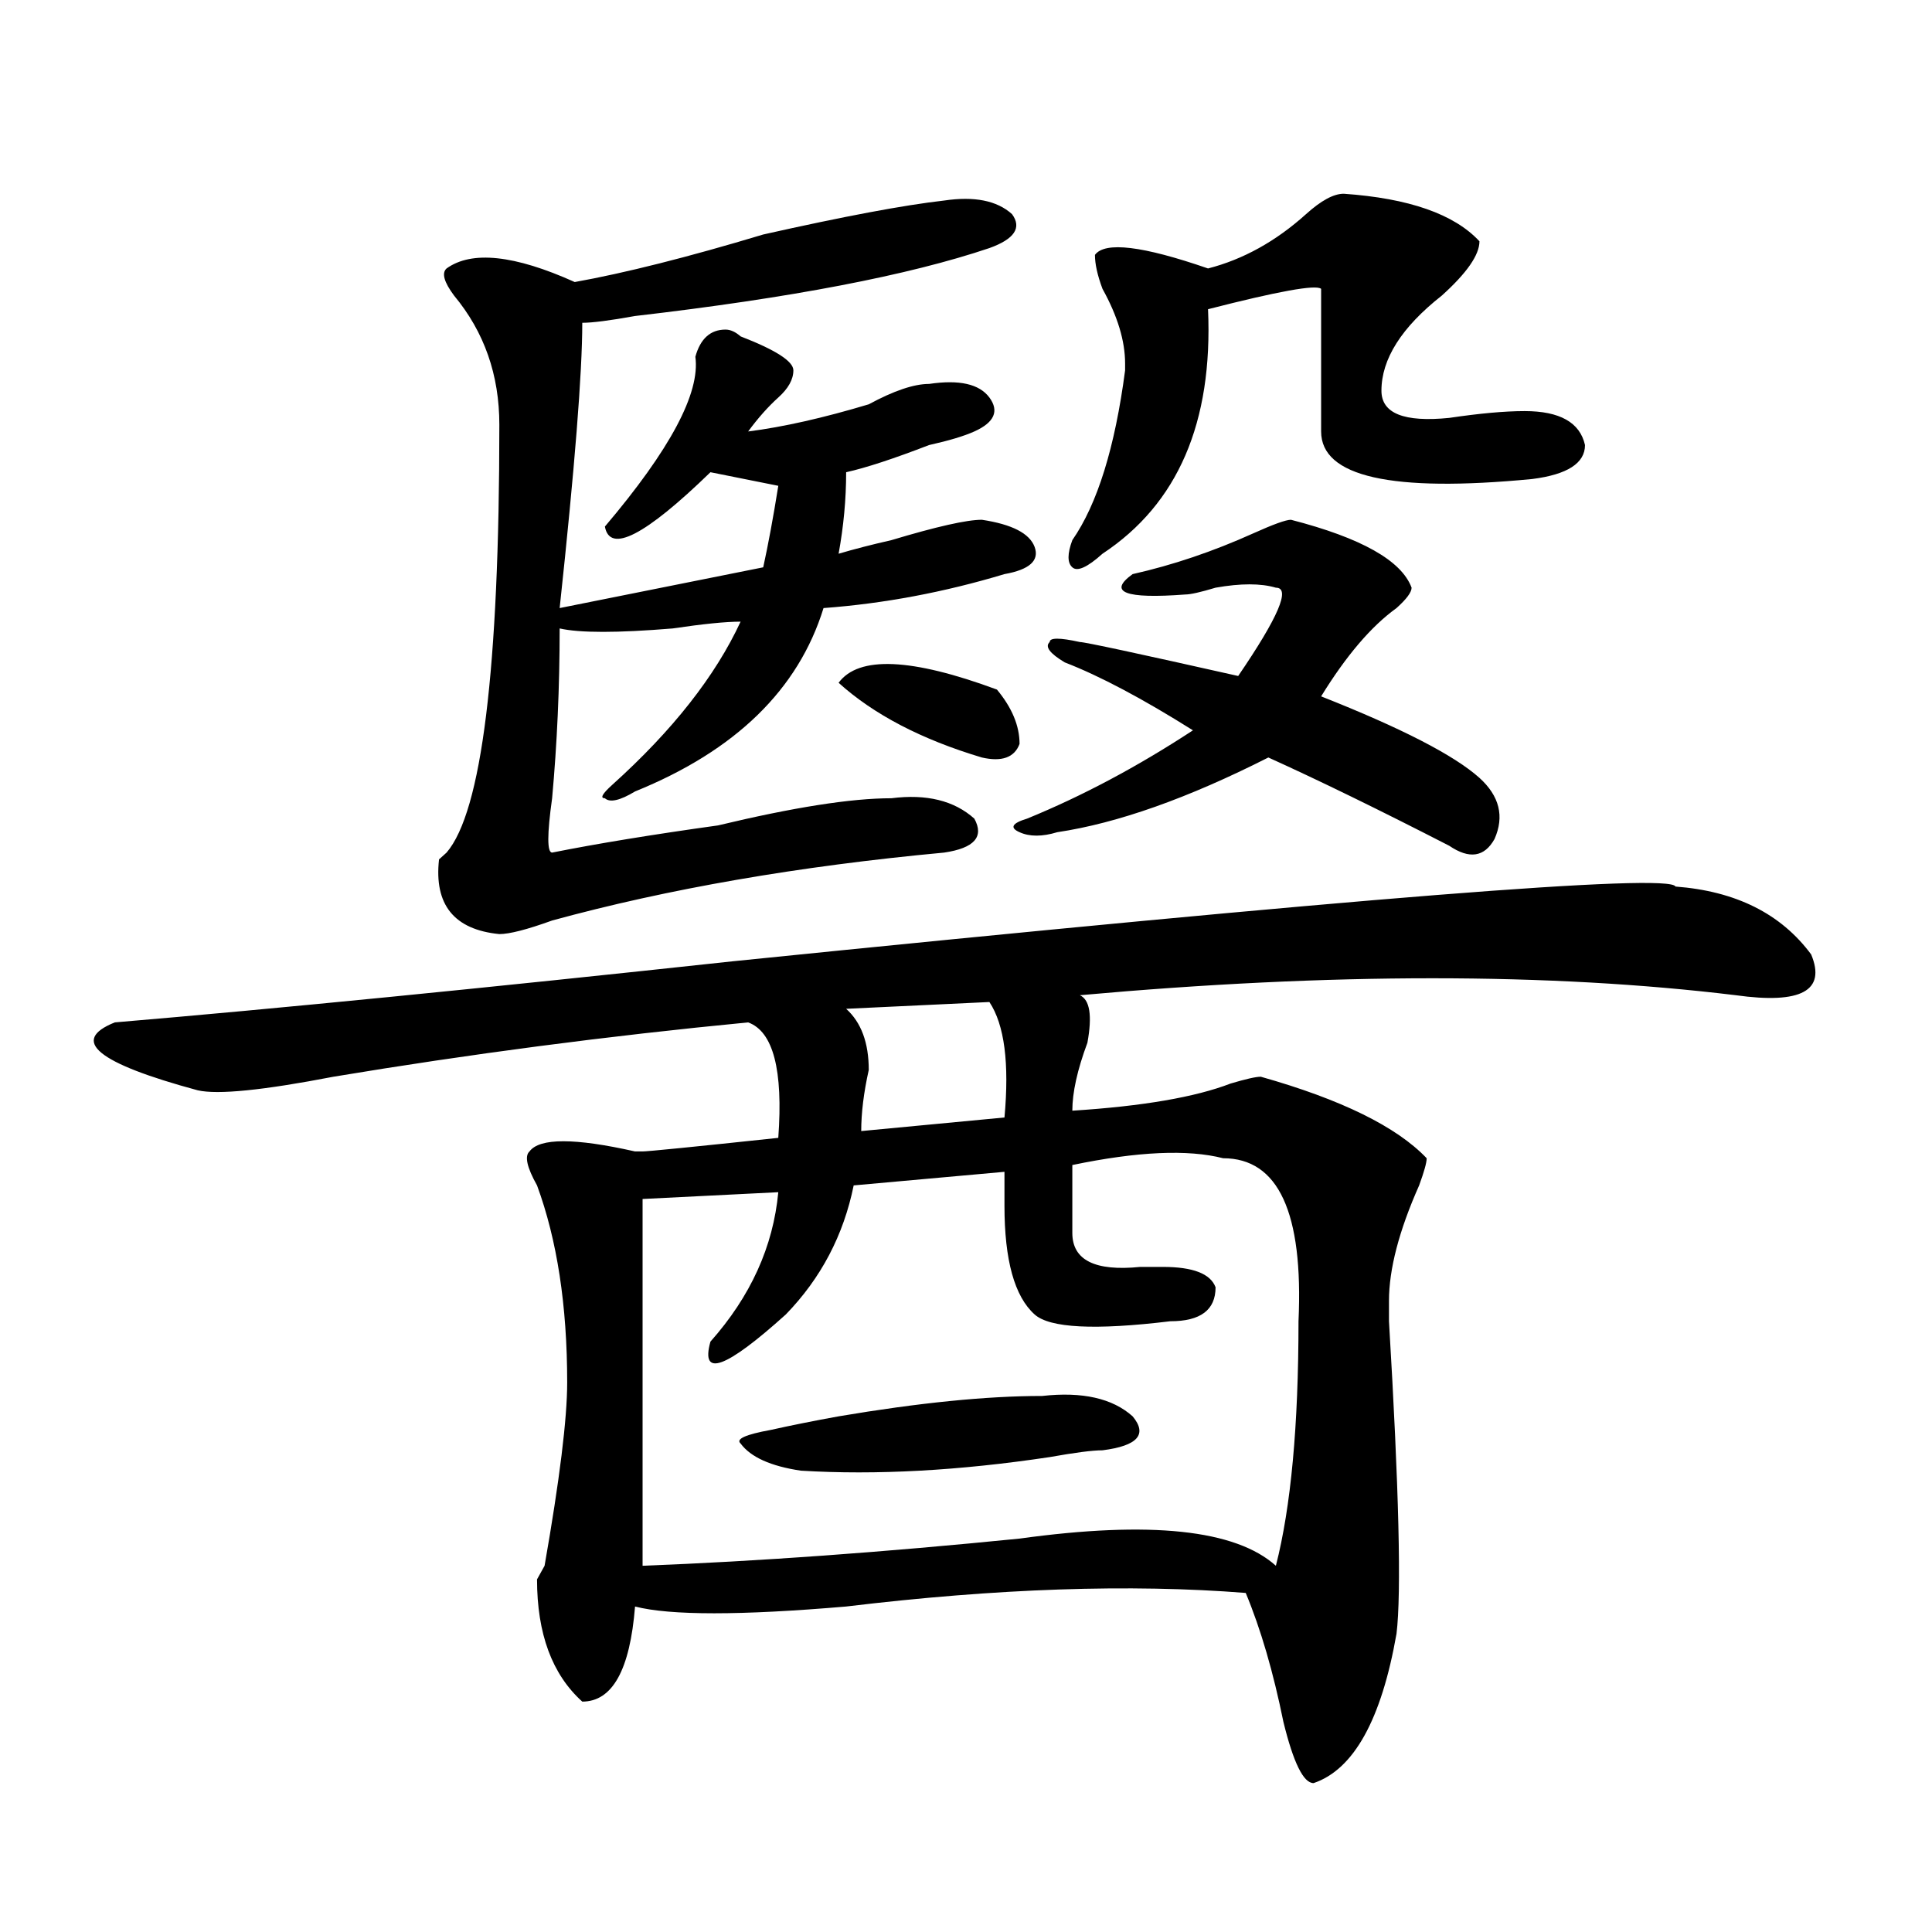 <?xml version="1.0" encoding="utf-8"?>
<!-- Generator: Adobe Illustrator 16.0.0, SVG Export Plug-In . SVG Version: 6.00 Build 0)  -->
<!DOCTYPE svg PUBLIC "-//W3C//DTD SVG 1.1//EN" "http://www.w3.org/Graphics/SVG/1.1/DTD/svg11.dtd">
<svg version="1.1" id="图层_1" xmlns="http://www.w3.org/2000/svg" xmlns:xlink="http://www.w3.org/1999/xlink" x="0px" y="0px"
	 width="1000px" height="1000px" viewBox="0 0 1000 1000" enable-background="new 0 0 1000 1000" xml:space="preserve">
<path d="M867.223,458.875c31.219,2.362,54.633,14.063,70.242,35.156c7.805,18.786-5.243,25.817-39.023,21.094
	c-96.278-11.7-209.446-11.7-339.504,0c5.183,2.362,6.464,10.547,3.902,24.609c-5.243,14.063-7.805,25.817-7.805,35.156
	c36.401-2.308,63.718-7.031,81.949-14.063c7.805-2.308,12.987-3.516,15.609-3.516c41.585,11.755,70.242,25.817,85.852,42.188
	c0,2.362-1.341,7.031-3.902,14.063c-10.427,23.456-15.609,43.396-15.609,59.766v10.547c5.183,86.737,6.464,140.625,3.902,161.719
	c-7.805,44.494-22.134,70.313-42.926,77.344c-5.243,0-10.427-10.547-15.609-31.641c-5.243-25.818-11.707-48.065-19.512-66.797
	c-59.876-4.725-128.777-2.362-206.824,7.031c-54.633,4.669-91.095,4.669-109.266,0c-2.622,32.794-11.707,49.219-27.316,49.219
	c-15.609-14.063-23.414-35.156-23.414-63.281l3.902-7.031c7.805-44.495,11.707-76.136,11.707-94.922
	c0-39.825-5.243-73.828-15.609-101.953c-5.243-9.339-6.524-15.216-3.902-17.578c5.183-7.031,23.414-7.031,54.633,0h3.902
	c2.562,0,25.976-2.308,70.242-7.031c2.562-35.156-2.622-55.042-15.609-59.766c-72.864,7.031-144.387,16.425-214.629,28.125
	c-36.462,7.031-59.876,9.394-70.242,7.031c-52.071-14.063-66.34-25.763-42.926-35.156c83.229-7.031,189.874-17.578,319.992-31.641
	C701.983,464.753,864.601,451.844,867.223,458.875z M488.695,103.797c15.609-2.308,27.316,0,35.121,7.031
	c5.183,7.031,1.28,12.909-11.707,17.578c-41.646,14.063-102.802,25.817-183.41,35.156c-13.048,2.362-22.134,3.516-27.316,3.516
	c0,25.817-3.902,75.036-11.707,147.656l105.363-21.094c2.562-11.7,5.183-25.763,7.805-42.188l-35.121-7.031
	c-33.841,32.849-52.071,42.188-54.633,28.125c33.78-39.825,49.39-69.104,46.828-87.891c2.562-9.339,7.805-14.063,15.609-14.063
	c2.562,0,5.183,1.208,7.805,3.516c18.171,7.031,27.316,12.909,27.316,17.578c0,4.724-2.622,9.394-7.805,14.063
	c-5.243,4.724-10.427,10.547-15.609,17.578c18.171-2.308,39.023-7.031,62.438-14.063c12.987-7.031,23.414-10.547,31.219-10.547
	c15.609-2.308,25.976,0,31.219,7.031c5.183,7.031,2.562,12.909-7.805,17.578c-5.243,2.362-13.048,4.724-23.414,7.031
	c-18.231,7.031-32.56,11.755-42.926,14.063c0,14.063-1.341,28.125-3.902,42.188c7.805-2.308,16.89-4.669,27.316-7.031
	c23.414-7.031,39.023-10.547,46.828-10.547c15.609,2.362,24.694,7.031,27.316,14.063c2.562,7.031-2.622,11.755-15.609,14.063
	c-31.219,9.394-62.438,15.271-93.656,17.578c-13.048,42.188-45.548,73.828-97.559,94.922c-7.805,4.724-13.048,5.878-15.609,3.516
	c-2.622,0-1.341-2.308,3.902-7.031c31.219-28.125,53.292-56.25,66.34-84.375c-7.805,0-19.512,1.208-35.121,3.516
	c-28.657,2.362-48.169,2.362-58.535,0c0,30.487-1.341,59.766-3.902,87.891c-2.622,18.786-2.622,28.125,0,28.125
	c23.414-4.669,52.011-9.339,85.852-14.063c39.023-9.339,68.901-14.063,89.754-14.063c18.171-2.308,32.499,1.208,42.926,10.547
	c5.183,9.394,0,15.271-15.609,17.578c-75.485,7.031-143.106,18.786-202.922,35.156c-13.048,4.724-22.134,7.031-27.316,7.031
	c-23.414-2.308-33.841-15.216-31.219-38.672l3.902-3.516c18.171-21.094,27.316-94.922,27.316-221.484
	c0-25.763-7.805-48.011-23.414-66.797c-5.243-7.031-6.524-11.7-3.902-14.063c12.987-9.339,35.121-7.031,66.34,7.031
	c25.976-4.669,58.535-12.854,97.559-24.609C436.624,112.036,467.843,106.159,488.695,103.797z M633.082,599.5
	c-18.231-4.669-44.267-3.516-78.047,3.516c0,9.394,0,21.094,0,35.156s11.707,19.94,35.121,17.578c5.183,0,9.085,0,11.707,0
	c15.609,0,24.694,3.516,27.316,10.547c0,11.755-7.805,17.578-23.414,17.578c-39.023,4.724-62.438,3.516-70.242-3.516
	c-10.427-9.339-15.609-28.125-15.609-56.25c0-7.031,0-12.854,0-17.578l-78.047,7.031c-5.243,25.817-16.95,48.065-35.121,66.797
	c-31.219,28.125-44.267,32.849-39.023,14.063c20.792-23.401,32.499-49.219,35.121-77.344l-70.242,3.516v189.844
	c59.815-2.308,124.875-7.031,195.117-14.063c67.62-9.339,111.827-4.669,132.68,14.063c7.805-30.433,11.707-72.62,11.707-126.563
	C674.667,627.625,661.679,599.5,633.082,599.5z M539.426,722.547c20.792-2.308,36.401,1.208,46.828,10.547
	c7.805,9.394,2.562,15.271-15.609,17.578c-5.243,0-14.329,1.208-27.316,3.516c-46.828,7.031-89.754,9.394-128.777,7.031
	c-15.609-2.308-26.036-7.031-31.219-14.063c-2.622-2.308,2.562-4.669,15.609-7.031c10.366-2.308,22.073-4.669,35.121-7.031
	C475.647,726.063,510.769,722.547,539.426,722.547z M516.012,356.922c7.805,9.394,11.707,18.786,11.707,28.125
	c-2.622,7.031-9.146,9.394-19.512,7.031c-31.219-9.339-55.974-22.247-74.145-38.672
	C444.429,339.344,471.745,340.552,516.012,356.922z M512.109,518.641l-74.145,3.516c7.805,7.031,11.707,17.578,11.707,31.641
	c-2.622,11.755-3.902,22.302-3.902,31.641l74.145-7.031C522.476,550.281,519.914,530.396,512.109,518.641z M668.203,269.031
	c36.401,9.394,57.194,21.094,62.438,35.156c0,2.362-2.622,5.878-7.805,10.547c-13.048,9.394-26.036,24.609-39.023,45.703
	c41.585,16.425,68.901,30.487,81.949,42.188c10.366,9.394,12.987,19.94,7.805,31.641c-5.243,9.394-13.048,10.547-23.414,3.516
	c-36.462-18.731-67.681-33.948-93.656-45.703c-41.646,21.094-78.047,34.003-109.266,38.672c-7.805,2.362-14.329,2.362-19.512,0
	c-5.243-2.308-3.902-4.669,3.902-7.031c28.597-11.7,57.194-26.917,85.852-45.703c-26.036-16.37-48.169-28.125-66.34-35.156
	c-7.805-4.669-10.427-8.185-7.805-10.547c0-2.308,5.183-2.308,15.609,0c2.562,0,29.878,5.878,81.949,17.578
	c20.792-30.433,27.316-45.703,19.512-45.703c-7.805-2.308-18.231-2.308-31.219,0c-7.805,2.362-13.048,3.516-15.609,3.516
	c-31.219,2.362-40.364-1.153-27.316-10.547c20.792-4.669,41.585-11.7,62.438-21.094
	C659.058,271.394,665.581,269.031,668.203,269.031z M695.52,100.281c33.78,2.362,57.194,10.547,70.242,24.609
	c0,7.031-6.524,16.425-19.512,28.125c-20.853,16.425-31.219,32.849-31.219,49.219c0,11.755,11.707,16.425,35.121,14.063
	c15.609-2.308,28.597-3.516,39.023-3.516c18.171,0,28.597,5.878,31.219,17.578c0,9.394-9.146,15.271-27.316,17.578
	c-72.864,7.031-109.266-1.153-109.266-24.609c0-23.401,0-48.011,0-73.828c-2.622-2.308-22.134,1.208-58.535,10.547
	c2.562,58.612-15.609,100.8-54.633,126.563c-7.805,7.031-13.048,9.394-15.609,7.031c-2.622-2.308-2.622-7.031,0-14.063
	c12.987-18.731,22.073-48.011,27.316-87.891v-3.516c0-11.7-3.902-24.609-11.707-38.672c-2.622-7.031-3.902-12.854-3.902-17.578
	c5.183-7.031,24.694-4.669,58.535,7.031c18.171-4.669,35.121-14.063,50.73-28.125C683.813,103.797,690.276,100.281,695.52,100.281z"
	/>
</svg>
